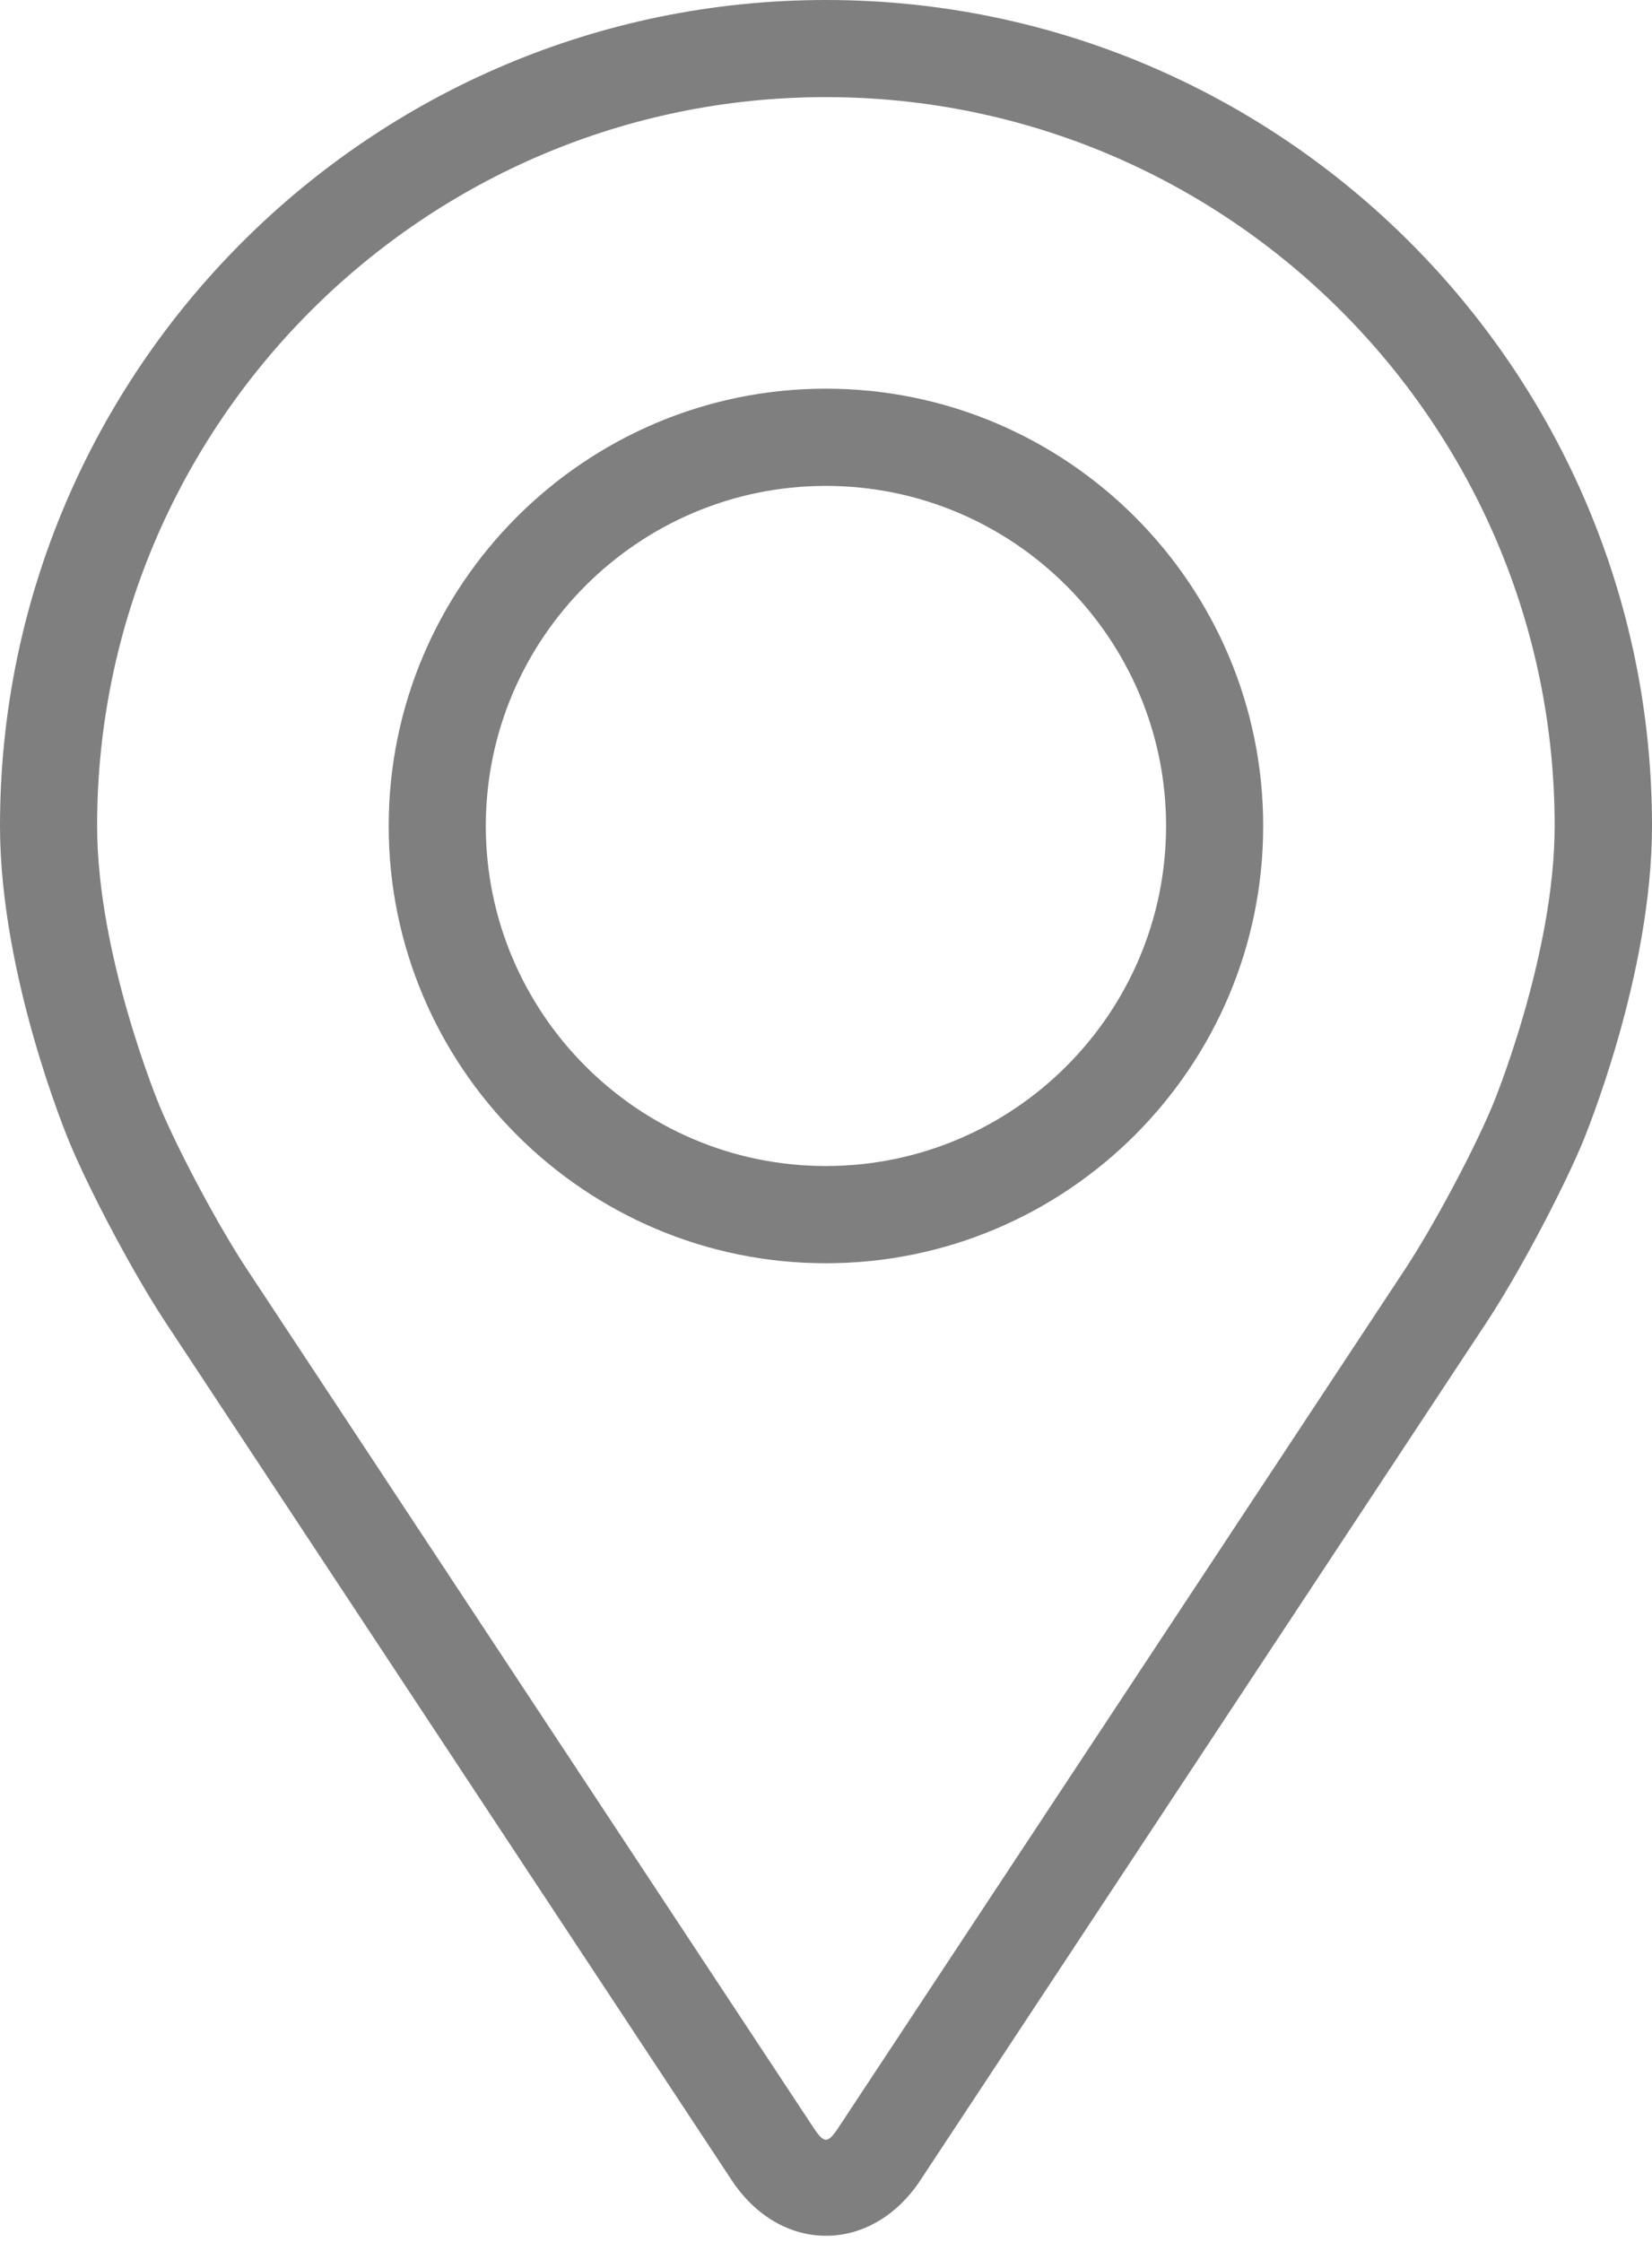 <svg width="14" height="19" viewBox="0 0 14 19" fill="none" xmlns="http://www.w3.org/2000/svg">
<path opacity="0.5" d="M6.999 0C3.14 0 0 3.14 0 6.999C0 8.27 0.57 9.637 0.594 9.694C0.778 10.131 1.141 10.81 1.403 11.207L6.202 18.479C6.399 18.777 6.689 18.948 7 18.948C7.311 18.948 7.601 18.777 7.798 18.48L12.598 11.207C12.86 10.81 13.222 10.131 13.407 9.694C13.43 9.637 14 8.271 14 6.999C14 3.14 10.86 0 7.001 0H6.999ZM12.646 9.375C12.482 9.766 12.144 10.397 11.909 10.754L7.109 18.026C7.014 18.17 6.985 18.17 6.89 18.026L2.091 10.754C1.855 10.397 1.517 9.766 1.353 9.374C1.346 9.357 0.823 8.099 0.823 6.999C0.823 3.594 3.594 0.823 6.999 0.823C10.405 0.823 13.175 3.594 13.175 6.999C13.175 8.101 12.652 9.362 12.646 9.375ZM6.999 3.294C4.956 3.294 3.294 4.957 3.294 7C3.294 9.043 4.956 10.706 6.999 10.706C9.043 10.706 10.705 9.043 10.705 7C10.705 4.957 9.043 3.294 6.999 3.294ZM6.999 9.882C5.411 9.882 4.117 8.589 4.117 7C4.117 5.411 5.411 4.118 6.999 4.118C8.588 4.118 9.882 5.411 9.882 7C9.882 8.589 8.588 9.882 6.999 9.882Z" fill="black"/>
</svg>
